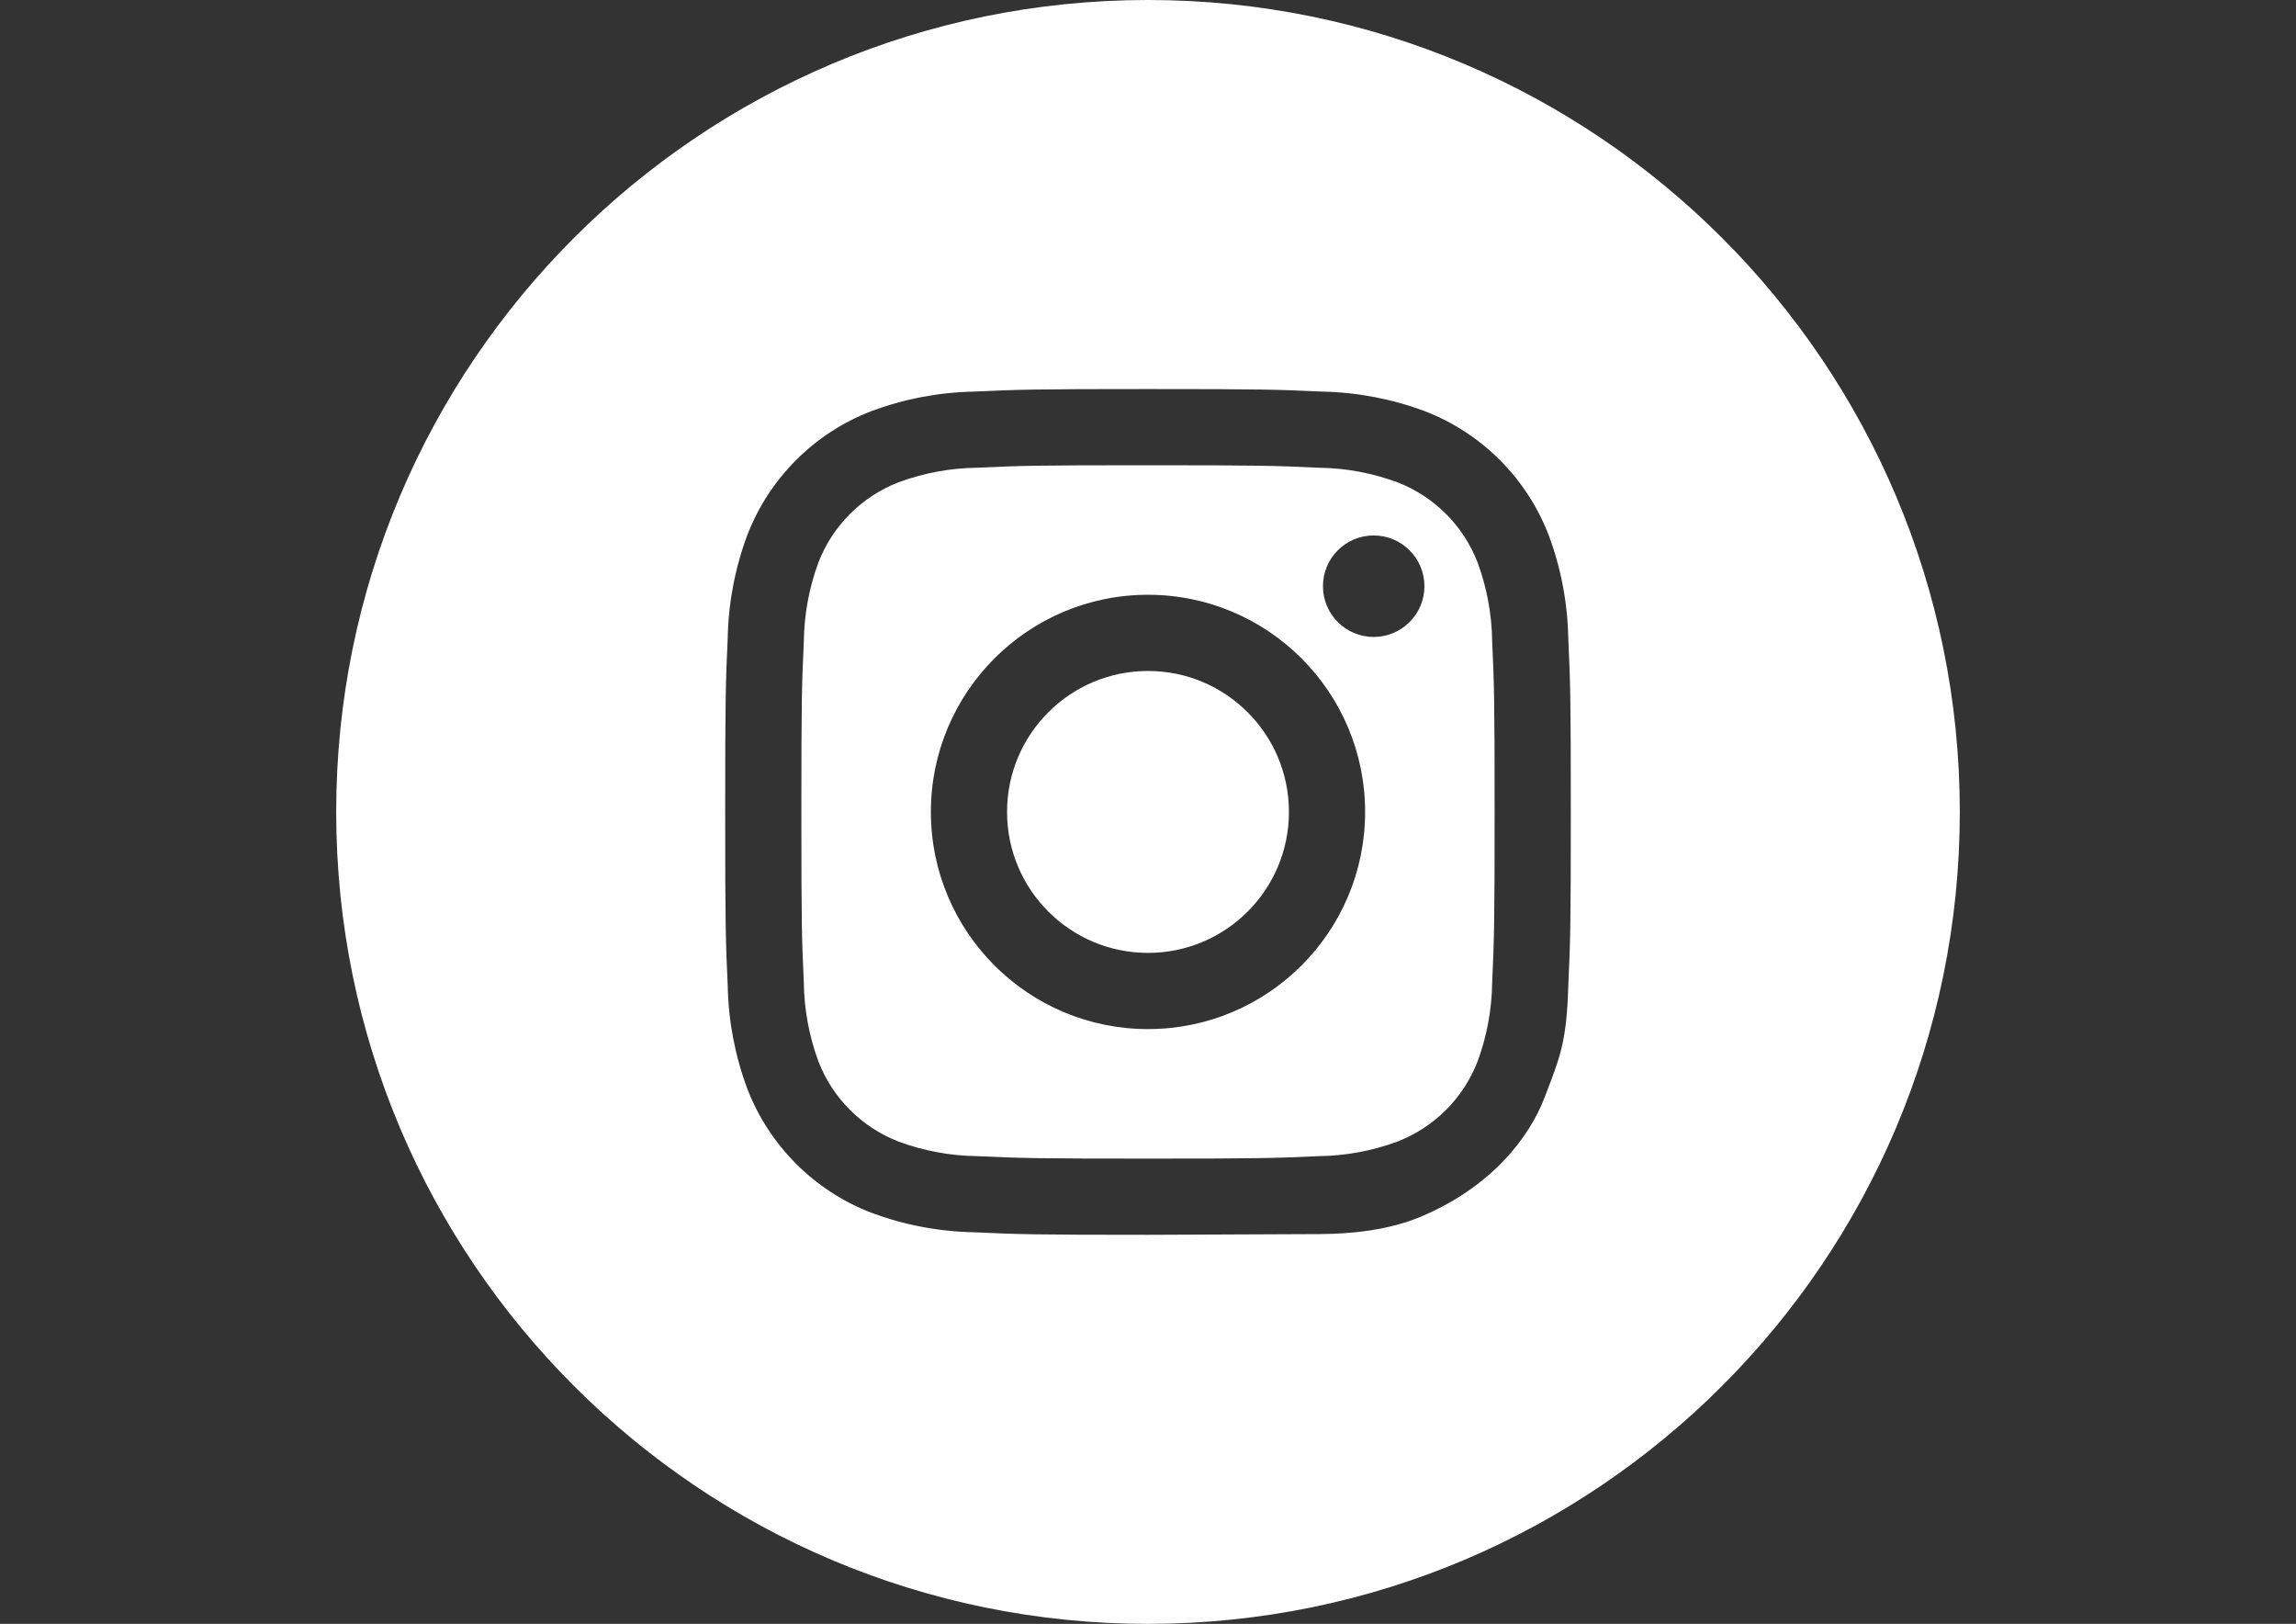 <?xml version="1.0" encoding="UTF-8"?> <!-- Creator: CorelDRAW 2018 (64-Bit) --> <svg xmlns="http://www.w3.org/2000/svg" xmlns:xlink="http://www.w3.org/1999/xlink" xml:space="preserve" width="420mm" height="297mm" style="shape-rendering:geometricPrecision; text-rendering:geometricPrecision; image-rendering:optimizeQuality; fill-rule:evenodd; clip-rule:evenodd" viewBox="0 0 42000 29700" data-name="Instagram w/circle"><rect x="0" y="0" width="42000" height="29700" fill="#333333" stroke="none"/> <defs> <style type="text/css"> <![CDATA[ .fil0 {fill:white} ]]> </style> </defs> <g id="Слой_x0020_1">  <path class="fil0" d="M27029.39 10288.49c-259.89,-674.15 -793.71,-1207.97 -1467.93,-1467.84 -459.27,-170.02 -946.62,-260.38 -1436.05,-266.13 -815.66,-37.43 -1060.19,-45.26 -3125.4,-45.26 -2065.21,0 -2309.74,7.83 -3125.39,45.03 -489.44,5.97 -976.79,96.33 -1435.92,266.09 -674.36,260.13 -1208.18,793.95 -1468.05,1468.17 -170.02,459.27 -260.38,946.62 -266.13,1436.05 -37.43,815.67 -45.26,1060.32 -45.26,3125.41 0,2065.09 7.84,2309.74 45.03,3125.39 5.98,489.98 96.33,976.74 266.59,1436.34 259.64,673.93 793.46,1207.75 1467.68,1467.62 459.27,170.02 946.62,260.38 1436.05,266.13 815.45,37.13 1060.08,45.03 3125.39,45.03 2065.31,0 2309.94,-7.84 3125.39,-45.03 489.45,-5.75 976.8,-96.11 1435.93,-265.87 674.36,-260.13 1208.18,-793.95 1468.05,-1468.17 170.03,-459.31 260.38,-946.07 266.13,-1435.96 37.13,-815.64 45.03,-1060.17 45.03,-3125.39 0,-2065.22 -7.6,-2309.83 -44.8,-3125.48 -5.98,-489.43 -96.34,-976.78 -266.1,-1435.91l-0.24 -0.22zm-6029.38 8533.24c-2193.14,-0.02 -3971.71,-1778.59 -3971.71,-3971.73 0,-2193.14 1778.57,-3971.71 3971.7,-3971.71 2193.15,0 3971.72,1778.57 3971.72,3971.71 0,0.01 0,0.01 0,0.01 0,2193.14 -1778.56,3971.7 -3971.7,3971.7 0,0 0,0 0,0l-0.01 0.02zm4128.62 -7172.21c-512.52,0 -928.14,-415.62 -928.14,-928.13 0,-512.51 415.62,-928.13 928.13,-928.13 512.51,0 928.13,415.62 928.13,928.13 0,512.51 -415.62,928.13 -928.13,928.13l0.01 0zm-1550.45 3200.49c-0.01,1423.62 -1154.54,2578.15 -2578.18,2578.15 -1423.62,0 -2578.15,-1154.53 -2578.15,-2578.16 0,-1423.63 1154.53,-2578.16 2578.15,-2578.16 1423.63,0 2578.17,1154.54 2578.17,2578.18l0.01 -0.01zm-2578.17 -14850.04c-8200.05,0 -14850.03,6649.98 -14850.03,14850.03 0,8200.05 6649.98,14850.03 14850.02,14850.03 8200.06,0 14850.04,-6649.98 14850.04,-14850.03 0,-0.08 0,-0.08 0,-0.08 0,-8200.01 -6649.94,-14849.95 -14849.96,-14849.95 0,0 0,0 0,0l-0.07 0zm7256.08 20068.86c-283.06,743.14 -979.44,1642.06 -2262.2,2182.61 -590.5,248.83 -1275.72,317.03 -1851.2,319.49l-3142.68 13.47c-2100.52,0 -2363.94,-8.88 -3188.92,-46.55 -640.23,-12.73 -1277.24,-134.73 -1877.51,-359.31 -1038.26,-401.27 -1860.82,-1223.83 -2261.97,-2262.18 -224.71,-600.18 -346.71,-1237.19 -359.18,-1877.67 -37.94,-824.74 -46.82,-1088.16 -46.82,-3188.68 0,-2100.52 8.88,-2363.94 46.55,-3188.92 12.73,-640.24 134.73,-1277.25 359.31,-1877.52 401.28,-1038.28 1223.84,-1860.84 2262.19,-2261.99 600.17,-224.7 1237.18,-346.7 1877.66,-359.17 824.75,-37.92 1088.17,-46.8 3188.69,-46.8 2100.52,0 2363.94,8.88 3188.92,46.55 640.23,12.72 1277.24,134.72 1877.51,359.3 1038.26,401.28 1860.82,1223.84 2261.97,2262.19 224.71,600.17 346.71,1237.18 359.18,1877.66 37.93,824.76 46.81,1088.18 46.81,3188.7 0,2100.52 -8.88,2363.94 -46.54,3188.92 -28.54,1041.56 -165.02,1329.6 -431.77,2029.9z"></path> </g> </svg> 